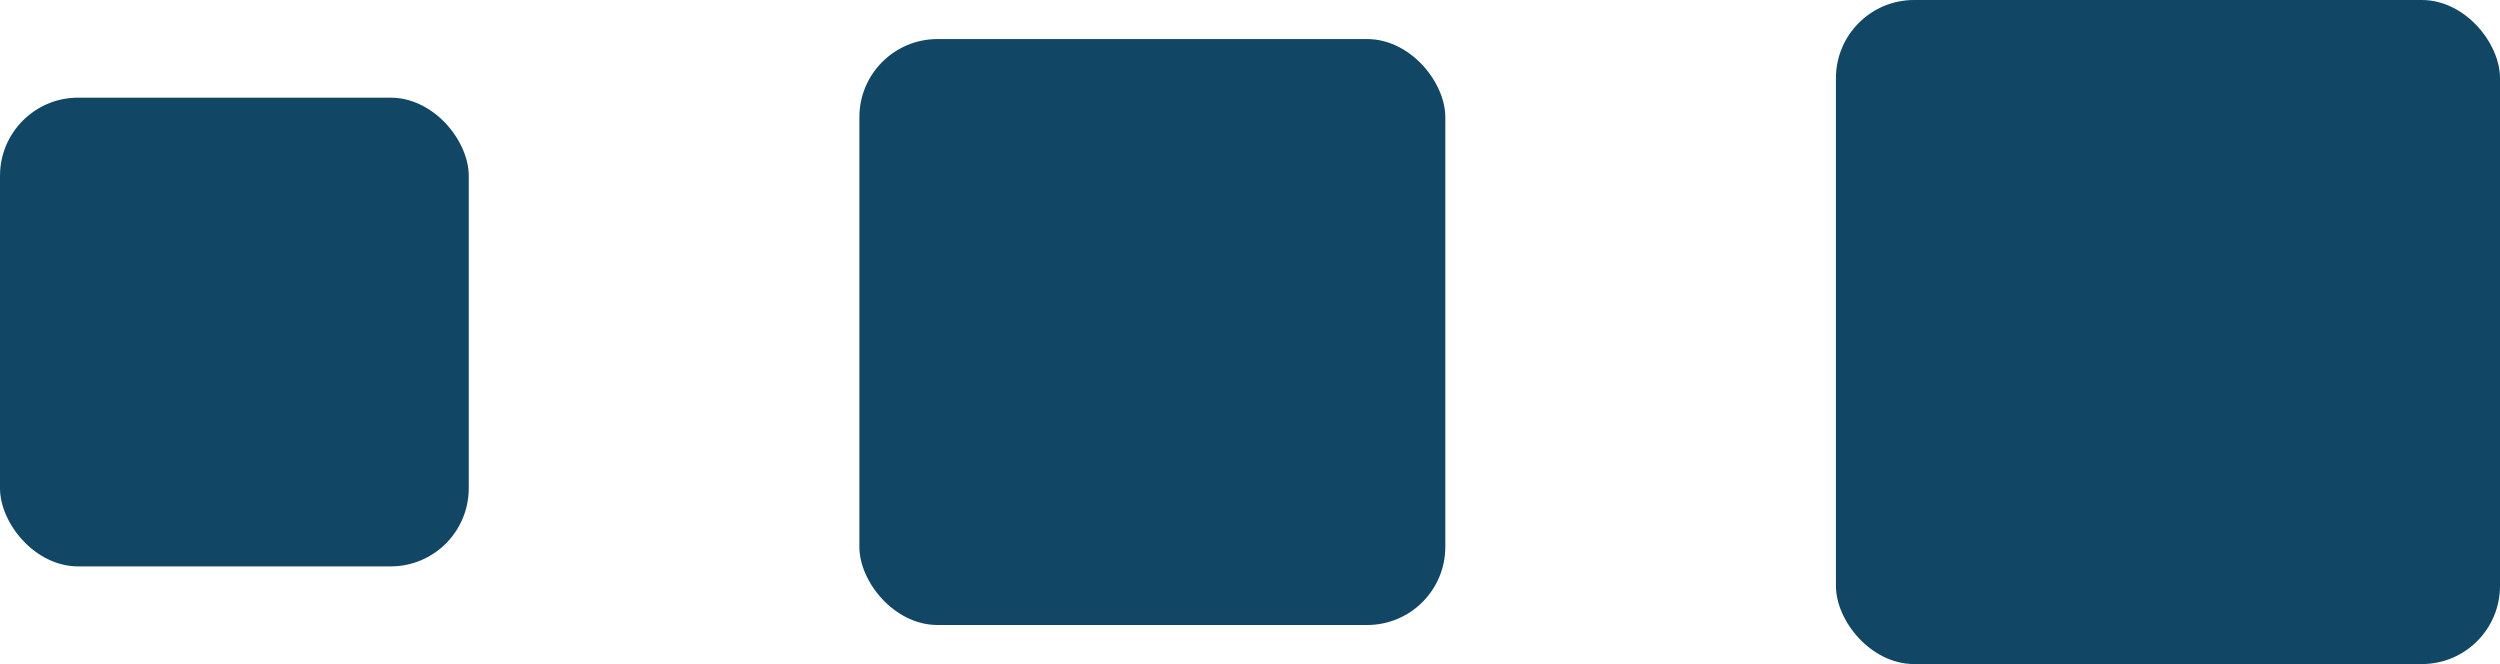 <svg width="64" height="17" viewBox="0 0 64 17" fill="none" xmlns="http://www.w3.org/2000/svg">
<rect y="2.5" width="12" height="12" rx="2" fill="#114765"/>
<rect x="22" y="1" width="15" height="15" rx="2" fill="#114765"/>
<rect x="47" y="0" width="17" height="17" rx="2" fill="#114765"/>
</svg>
